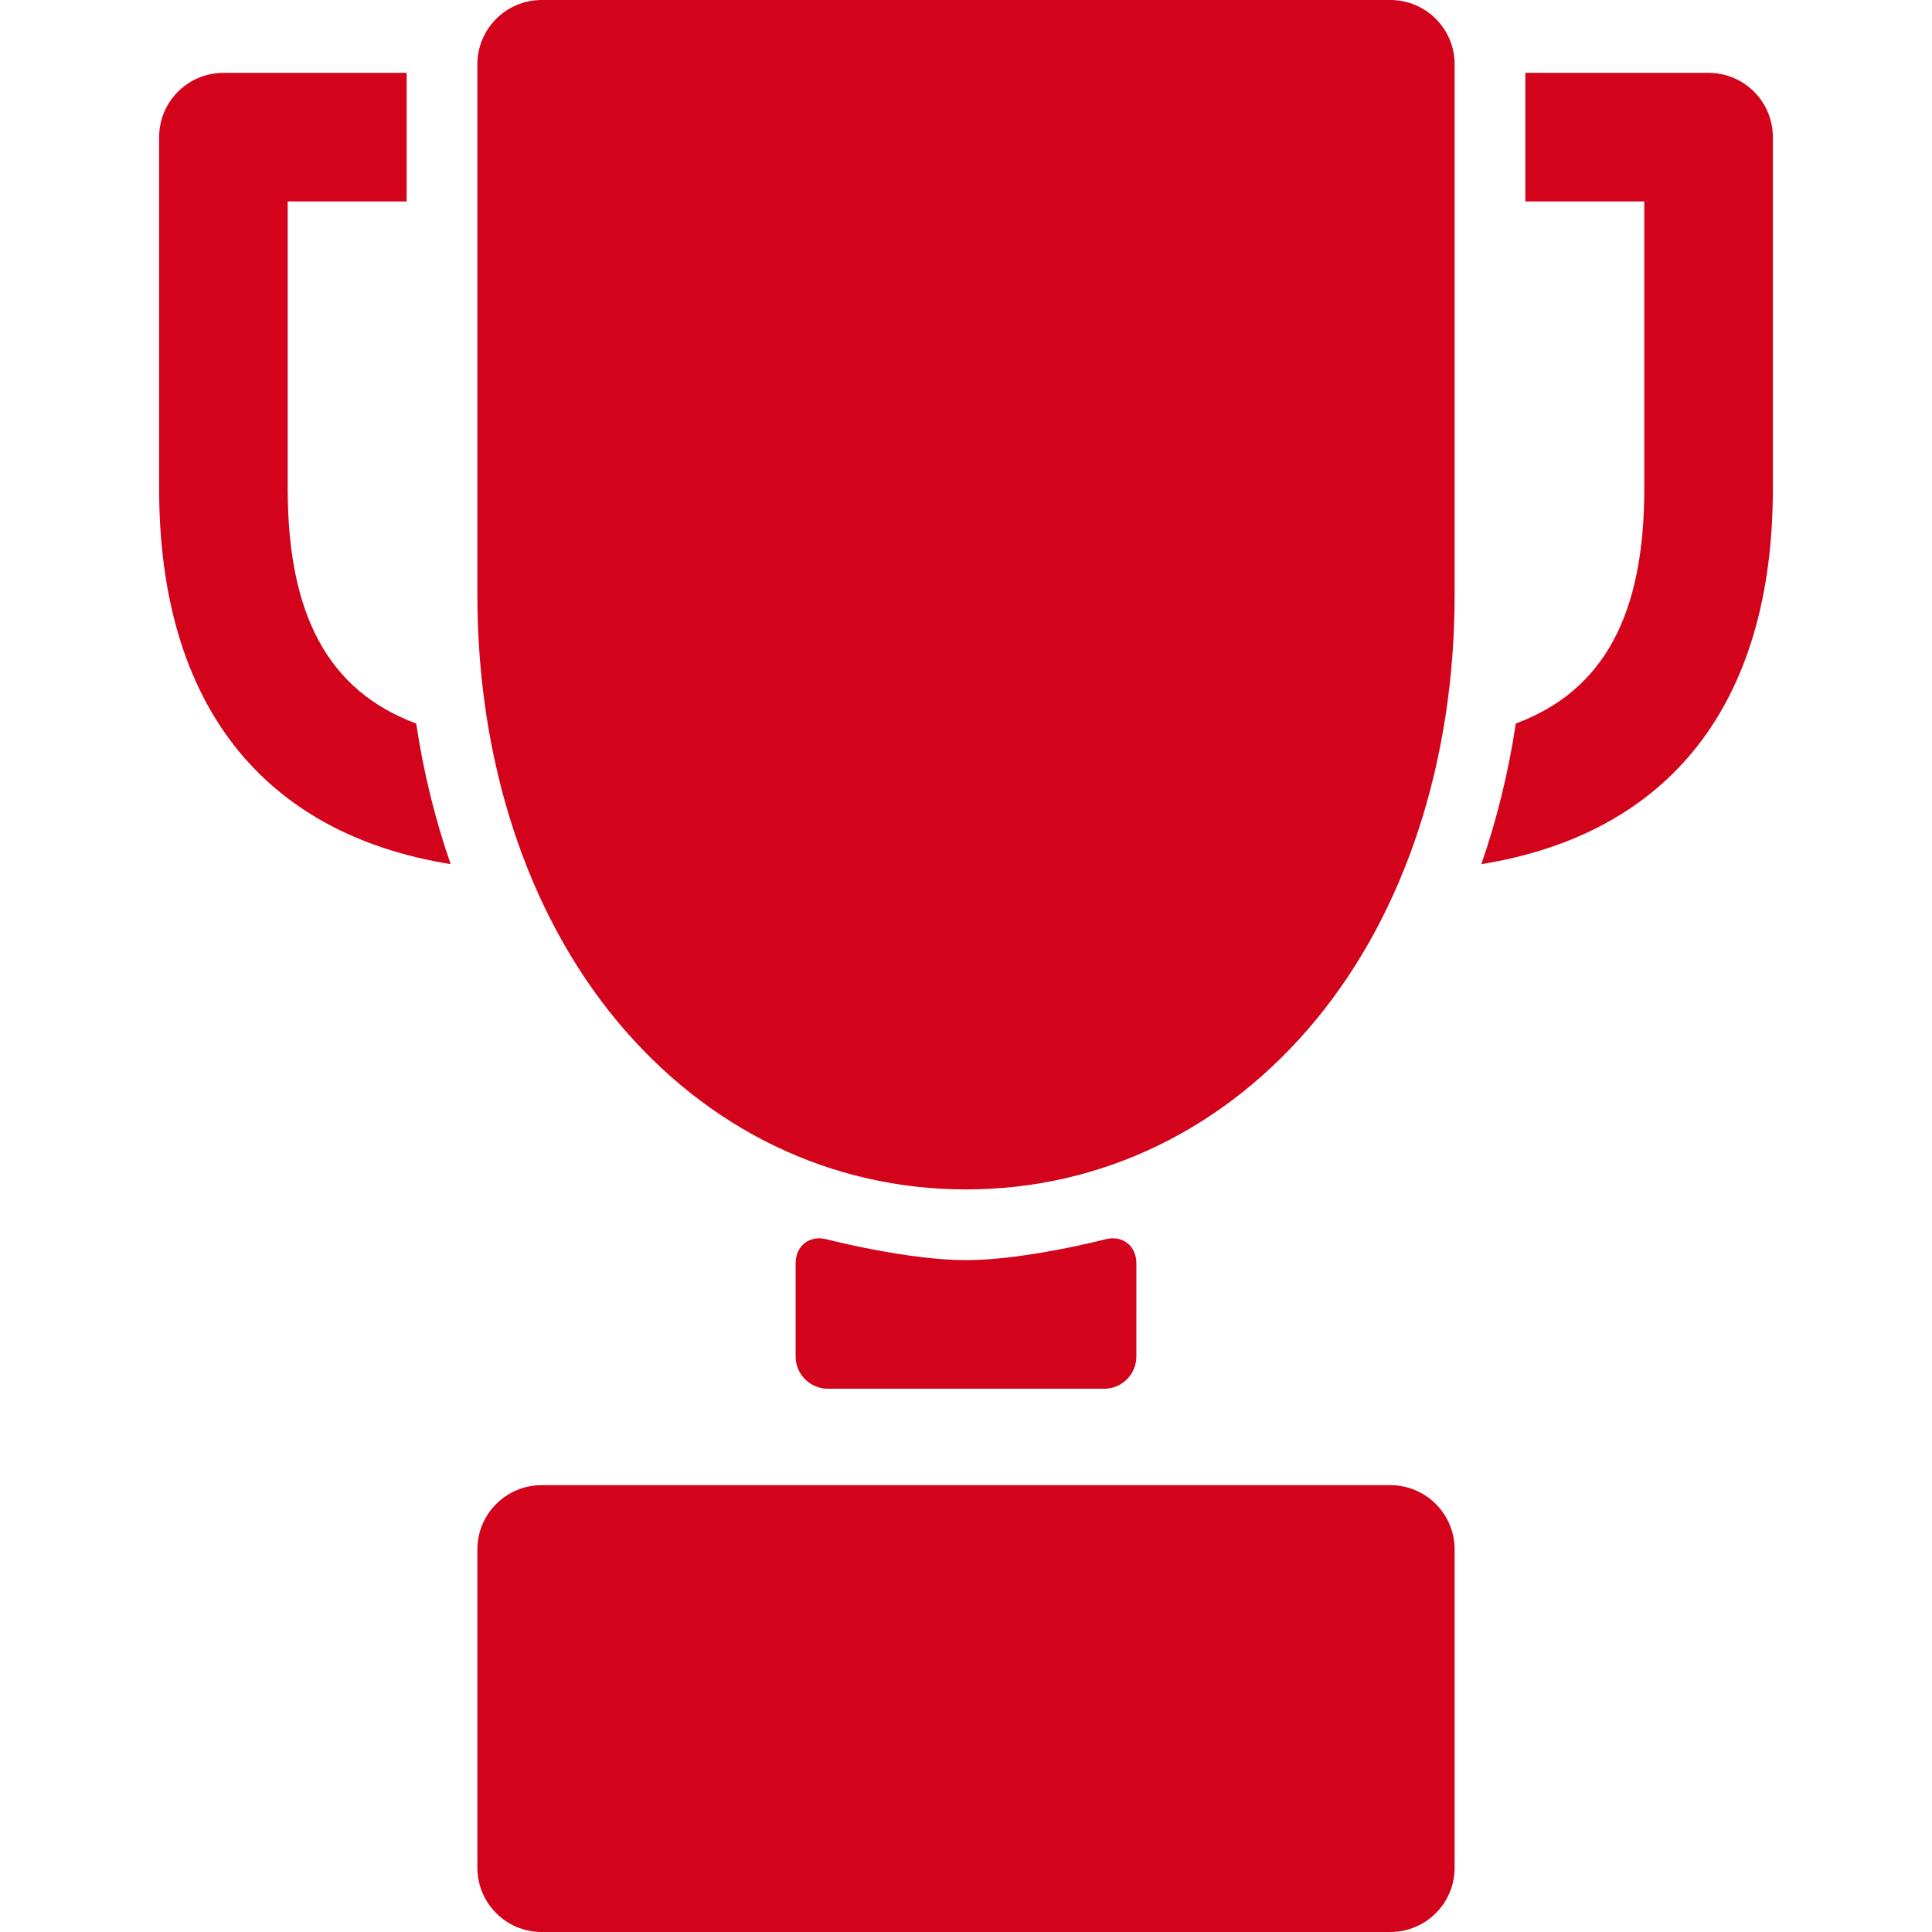 <?xml version="1.0" encoding="iso-8859-1"?>
<!-- Generator: Adobe Illustrator 18.0.0, SVG Export Plug-In . SVG Version: 6.00 Build 0)  -->
<!DOCTYPE svg PUBLIC "-//W3C//DTD SVG 1.1//EN" "http://www.w3.org/Graphics/SVG/1.1/DTD/svg11.dtd">
<svg version="1.1" id="Capa_1" xmlns="http://www.w3.org/2000/svg" xmlns:xlink="http://www.w3.org/1999/xlink" x="0px" y="0px"
	 viewBox="0 0 297 297" style="fill: #d3031b; enable-background:new 0 0 297 297;" xml:space="preserve">
<g>
	<g>
		<path d="M174.691,194.214c0-2.718-2.152-4.382-4.782-3.698c0,0-12.318,3.201-21.409,3.201s-21.409-3.201-21.409-3.201
			c-2.63-0.684-4.782,0.98-4.782,3.698v14.329c0,2.718,2.224,4.941,4.941,4.941h42.5c2.718,0,4.941-2.224,4.941-4.941V194.214z"/>
	</g>
	<g>
		<path d="M223.615,9.884c0-5.458-4.426-9.884-9.884-9.884H83.269c-5.458,0-9.884,4.426-9.884,9.884v81.539
			c0,25.522,7.591,48.754,21.374,65.415c13.874,16.771,32.96,26.008,53.741,26.008c20.781,0,39.867-9.236,53.741-26.008
			c13.783-16.661,21.374-39.893,21.374-65.415V9.884z"/>
	</g>
	<g>
		<path d="M63.981,111.227c-13.525-5.033-19.753-16.706-19.753-36.111V30.969h18.285V11.202H34.346
			c-5.459,0-9.884,4.425-9.884,9.884v54.029c0,32.961,15.788,53.039,44.818,57.729C66.895,125.985,65.109,118.749,63.981,111.227z"
			/>
	</g>
	<g>
		<path d="M83.269,228.31c-5.458,0-9.884,4.425-9.884,9.884v48.923c0,5.458,4.426,9.884,9.884,9.884h130.463
			c5.458,0,9.884-4.426,9.884-9.884v-48.923c0-5.459-4.426-9.884-9.884-9.884H83.269z"/>
	</g>
	<g>
		<path d="M262.654,11.202h-28.168v19.767h18.285v44.146c0,19.405-6.228,31.078-19.753,36.111
			c-1.128,7.522-2.913,14.759-5.299,21.618c29.03-4.69,44.818-24.768,44.818-57.729V21.086
			C272.538,15.627,268.113,11.202,262.654,11.202z"/>
	</g>
</g>
<g>
</g>
<g>
</g>
<g>
</g>
<g>
</g>
<g>
</g>
<g>
</g>
<g>
</g>
<g>
</g>
<g>
</g>
<g>
</g>
<g>
</g>
<g>
</g>
<g>
</g>
<g>
</g>
<g>
</g>
</svg>
